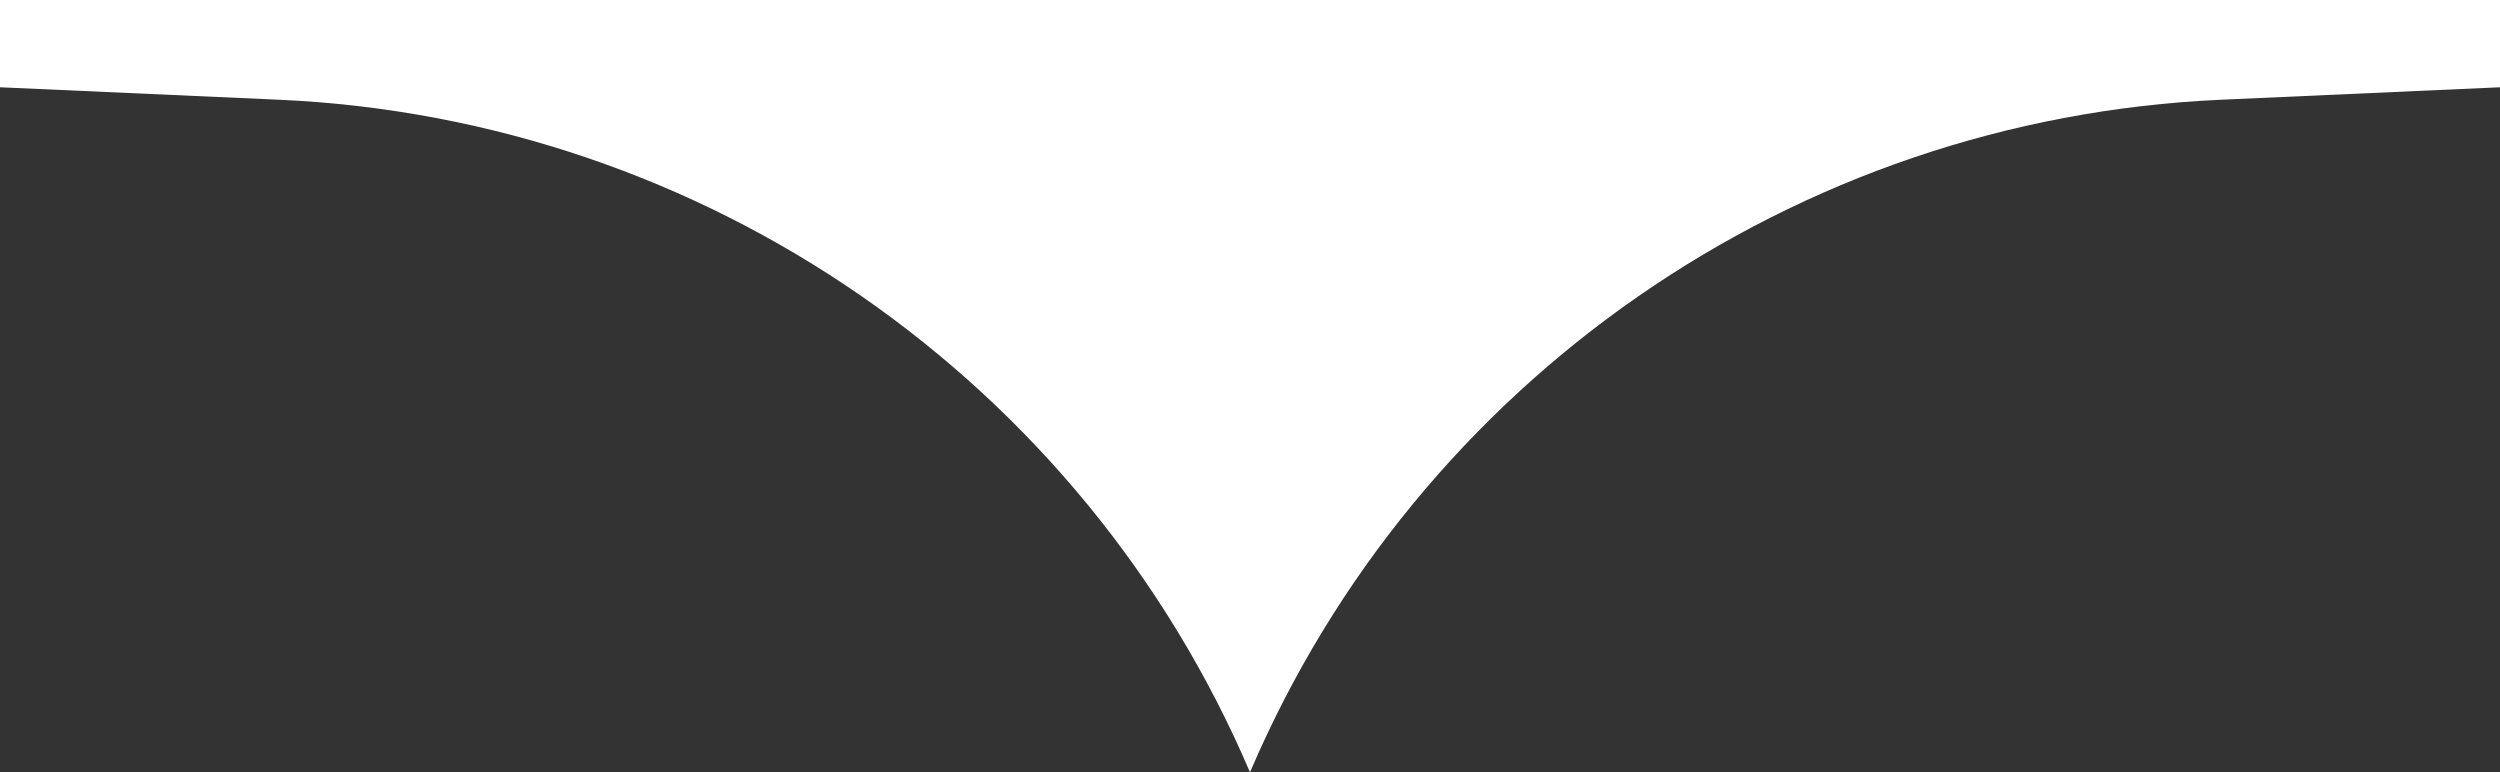 <?xml version="1.0" encoding="UTF-8"?> <svg xmlns="http://www.w3.org/2000/svg" width="191" height="59" viewBox="0 0 191 59" fill="none"><rect x="0" y="0" width="191" height="59" fill="#333333" stroke="none"/><path d="M0 0H191V6.667L169.678 7.62C137.135 9.075 108.303 29.046 95.5 59V59V59C82.697 29.046 53.865 9.075 21.322 7.62L0 6.667V0Z" fill="white"></path></svg> 